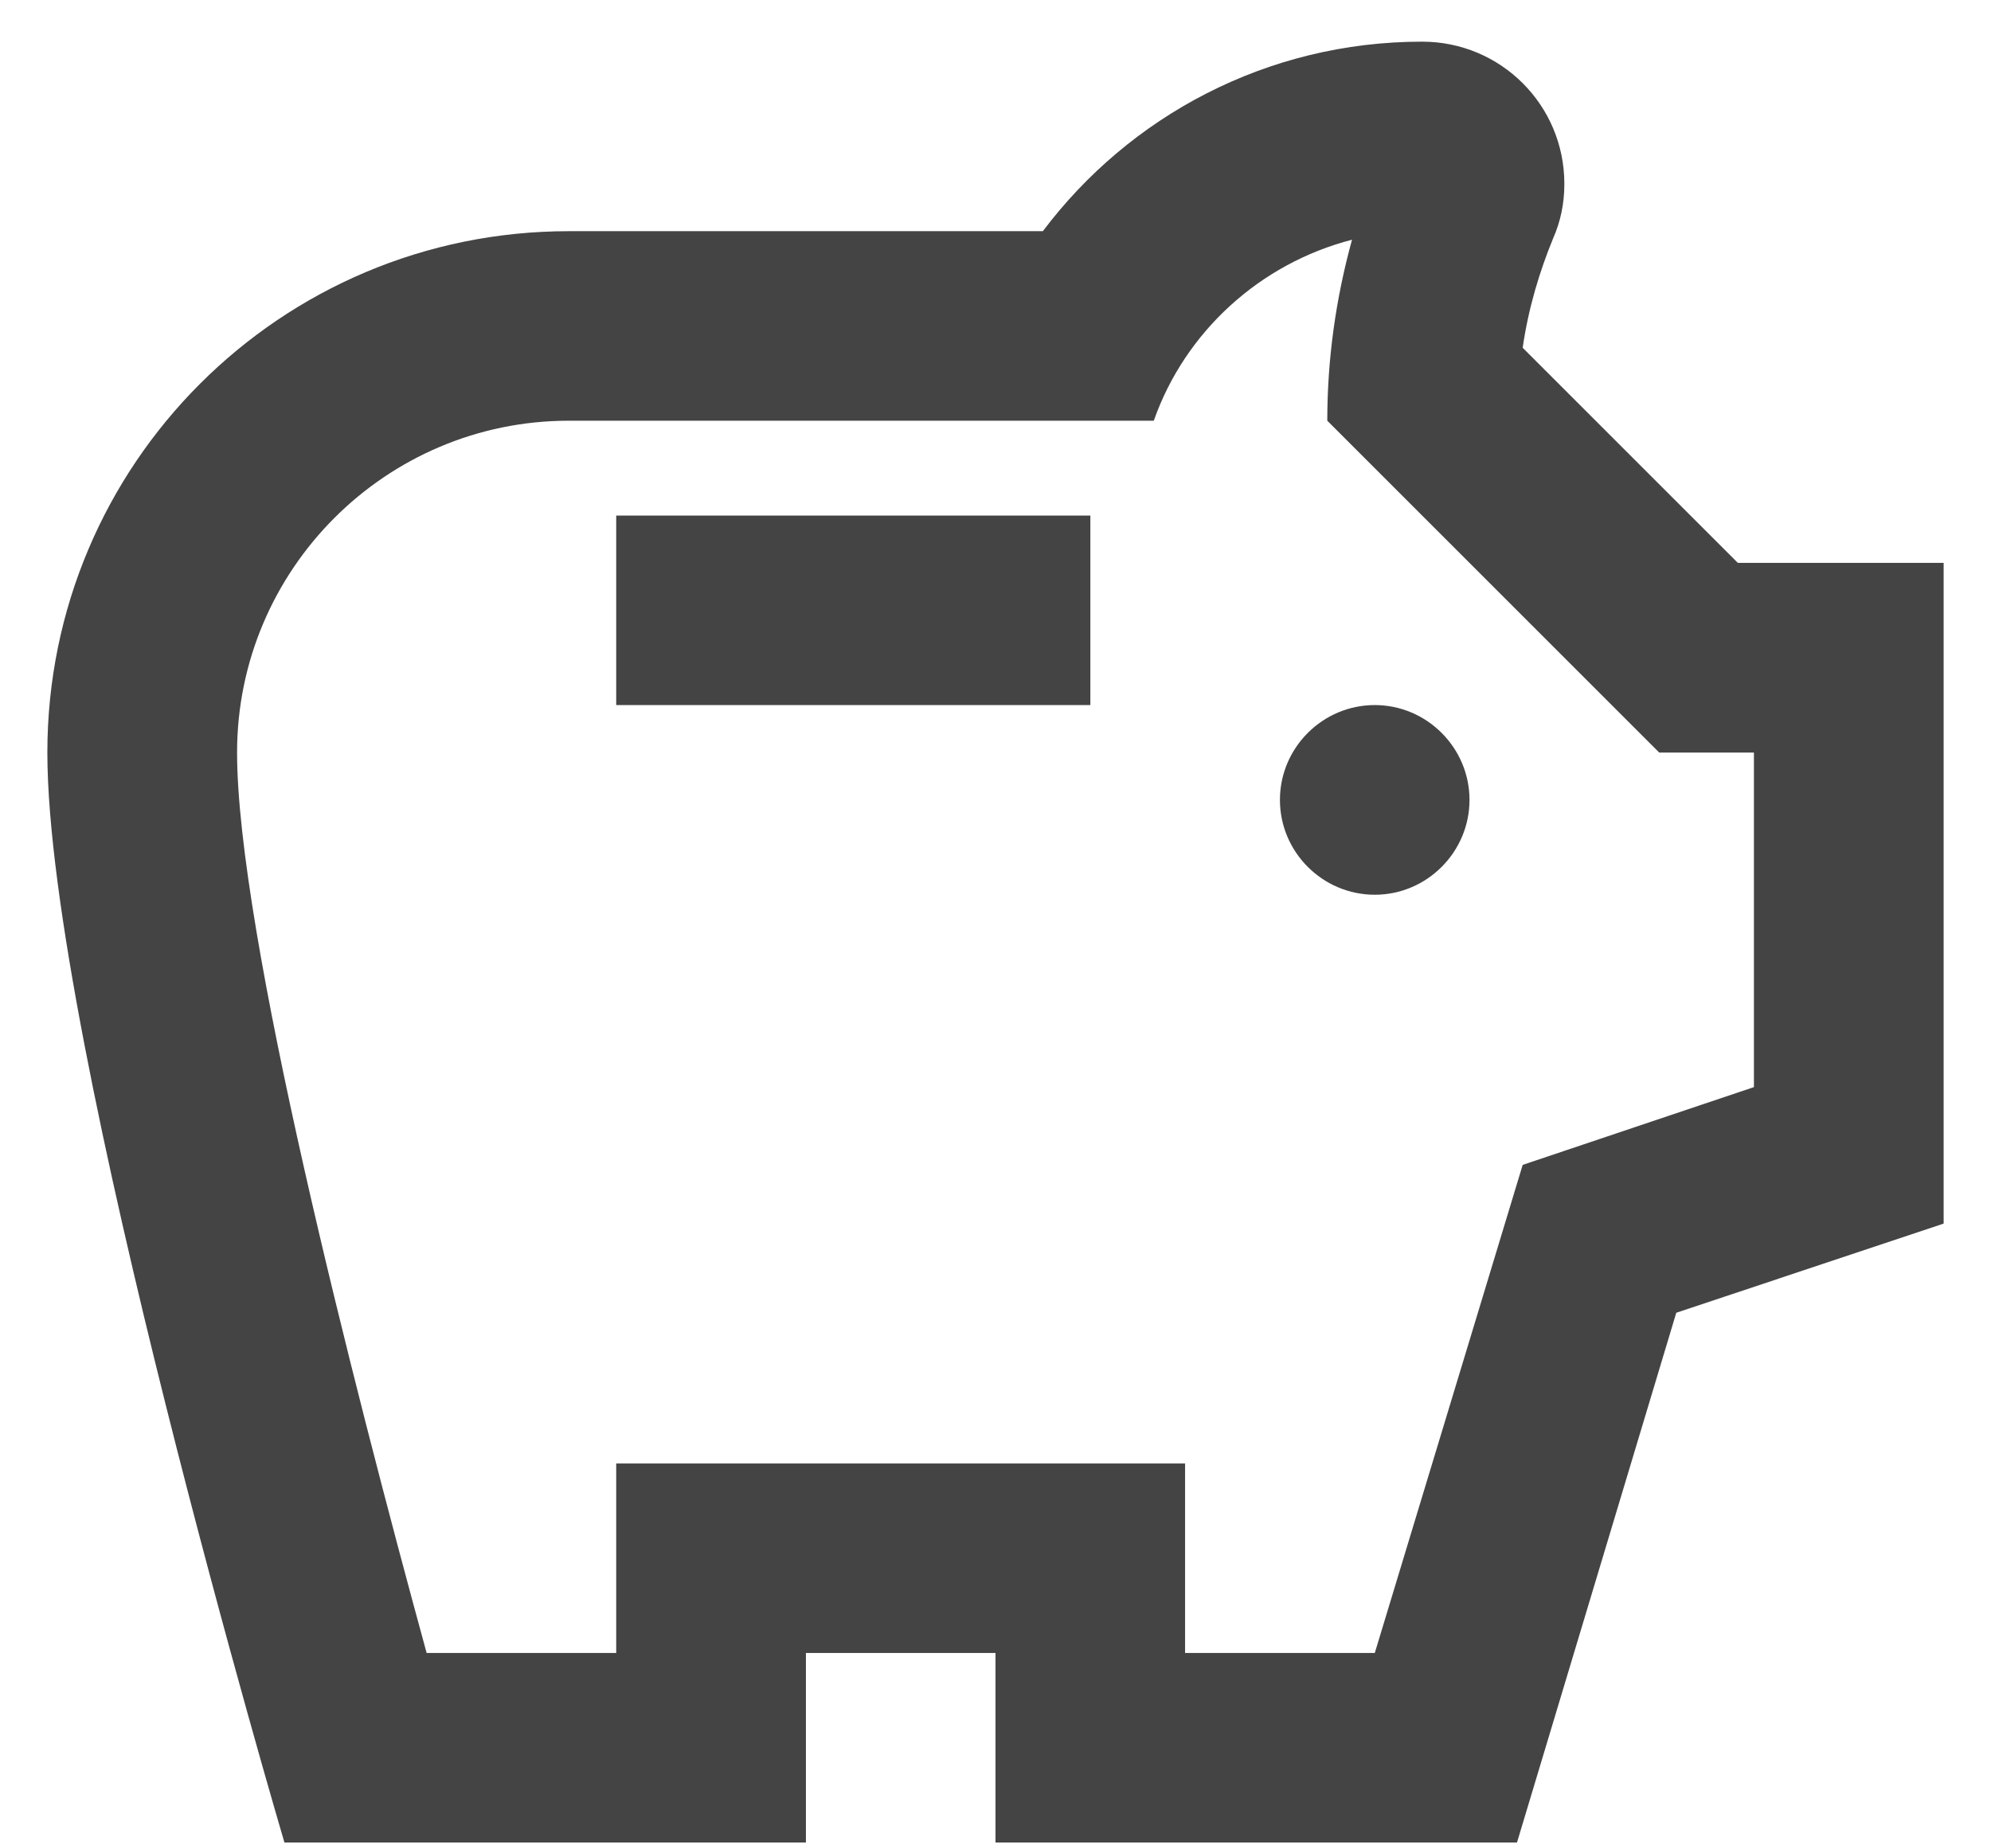 <svg width="14" height="13" viewBox="0 0 14 13" fill="none" xmlns="http://www.w3.org/2000/svg">
    <path d="M9 5.626C9 5.259 9.3 4.959 9.667 4.959C10.033 4.959 10.333 5.259 10.333 5.626C10.333 5.993 10.033 6.293 9.667 6.293C9.3 6.293 9 5.993 9 5.626ZM4.333 4.959H7.667V3.626H4.333V4.959ZM13.667 3.959V8.606L11.787 9.233L10.667 12.959H7V11.626H5.667V12.959H2C2 12.959 0.333 7.319 0.333 5.293C0.333 3.266 1.973 1.626 4 1.626H7.333C7.94 0.819 8.907 0.293 10 0.293C10.553 0.293 11 0.739 11 1.293C11 1.433 10.973 1.559 10.92 1.679C10.827 1.906 10.747 2.166 10.707 2.446L12.22 3.959H13.667ZM12.333 5.293H11.667L9.333 2.959C9.333 2.526 9.393 2.099 9.507 1.686C8.86 1.853 8.333 2.333 8.113 2.959H4C2.713 2.959 1.667 4.006 1.667 5.293C1.667 6.546 2.48 9.726 3 11.626H4.333V10.293H8.333V11.626H9.667L10.707 8.193L12.333 7.646V5.293Z" fill="#444444"/>
</svg>
